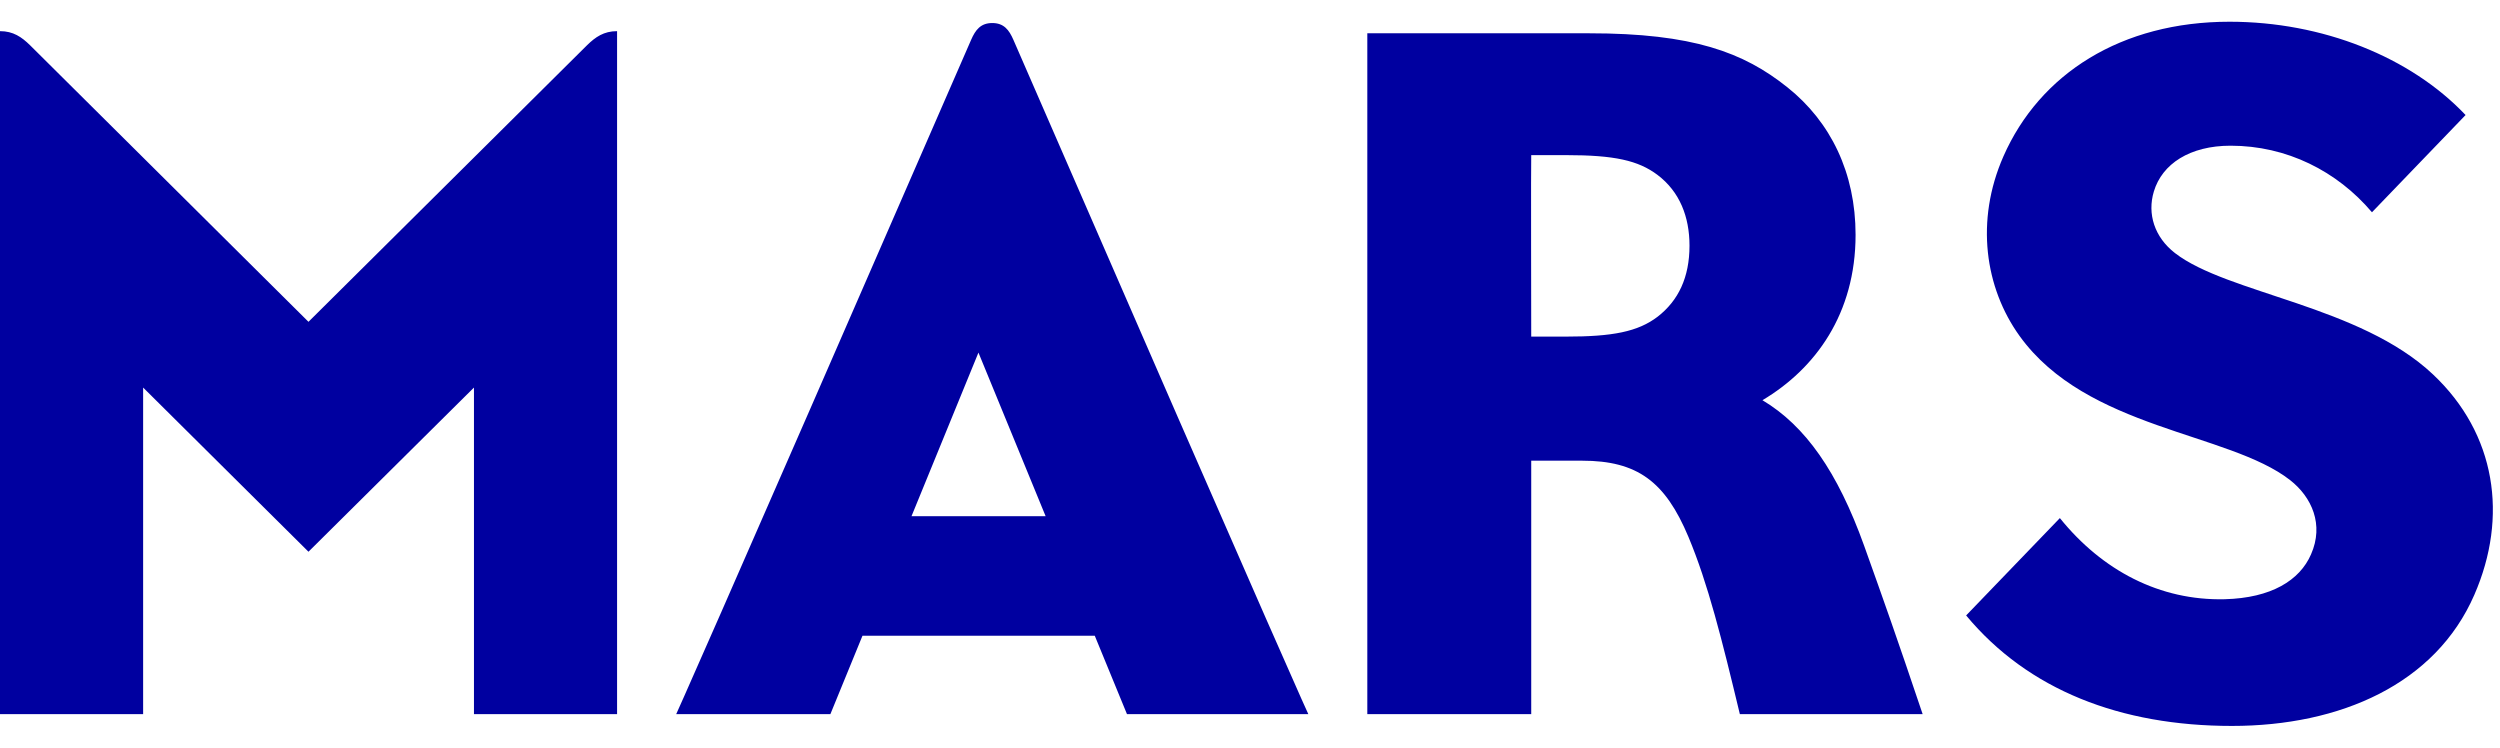 <svg width="214" height="64" viewBox="0 0 214 64" fill="none" xmlns="http://www.w3.org/2000/svg">
<path fill-rule="evenodd" clip-rule="evenodd" d="M84.938 1.972C83.94 1.972 83.497 2.564 83.127 3.412C59.838 56.901 57.883 61.129 57.883 61.129C71.081 61.129 71.081 61.129 71.081 61.129C73.828 54.419 73.828 54.419 73.828 54.419C93.712 54.419 93.712 54.419 93.712 54.419C96.469 61.129 96.469 61.129 96.469 61.129C111.992 61.129 111.992 61.129 111.992 61.129C111.992 61.129 110.665 58.382 86.748 3.412C86.378 2.564 85.936 1.972 84.938 1.972ZM78.025 44.185C83.755 30.182 83.755 30.182 83.755 30.182C89.505 44.185 89.505 44.185 89.505 44.185H78.025ZM150.865 34.257C155.402 31.561 158.837 26.852 158.837 20.101C158.837 14.8 156.708 10.429 153.005 7.477C149.25 4.474 144.909 2.85 136.032 2.85C117.042 2.85 117.042 2.85 117.042 2.85C117.042 61.129 117.042 61.129 117.042 61.129C131.073 61.129 131.073 61.129 131.073 61.129C131.073 39.435 131.073 39.435 131.073 39.435C135.425 39.435 135.425 39.435 135.425 39.435C140.157 39.435 142.543 41.223 144.528 45.952C146.205 49.955 147.388 54.705 148.931 61.129C164.578 61.129 164.578 61.129 164.578 61.129C162.355 54.521 161.244 51.395 159.578 46.738C157.294 40.365 154.527 36.443 150.865 34.257ZM141.895 27.108C140.198 28.405 138.007 28.813 134.067 28.813C131.073 28.813 131.073 28.813 131.073 28.813C131.073 28.813 131.043 13.279 131.073 13.279C134.067 13.279 134.067 13.279 134.067 13.279C138.182 13.279 140.229 13.728 141.885 14.974C143.778 16.404 144.621 18.549 144.621 21.031C144.621 23.737 143.675 25.729 141.895 27.108ZM26.406 27.547C2.572 3.872 2.572 3.872 2.572 3.872C1.852 3.167 1.132 2.667 0 2.667C0 61.129 0 61.129 0 61.129C12.252 61.129 12.252 61.129 12.252 61.129C12.252 33.175 12.252 33.175 12.252 33.175C26.406 47.228 26.406 47.228 26.406 47.228C40.571 33.175 40.571 33.175 40.571 33.175C40.571 61.129 40.571 61.129 40.571 61.129C52.822 61.129 52.822 61.129 52.822 61.129C52.822 2.667 52.822 2.667 52.822 2.667C51.691 2.667 50.971 3.167 50.251 3.872L26.406 27.547ZM208.265 32.051C202.011 26.148 190.665 25.136 186.18 21.664C184.421 20.305 183.793 18.303 184.369 16.394C185.079 14.024 187.455 12.472 190.942 12.472C195.746 12.472 200.056 14.647 203.04 18.171C211.053 9.847 211.053 9.847 211.053 9.847C206.331 4.863 198.791 1.86 190.85 1.86C181.592 1.86 174.607 6.303 171.49 13.391C169.073 18.896 169.906 24.636 172.879 28.762C178.629 36.749 190.768 36.995 196.024 41.09C197.896 42.551 198.946 44.91 197.824 47.453C196.857 49.68 194.419 51.191 190.428 51.294C184.894 51.426 179.956 48.852 176.325 44.348C168.301 52.682 168.301 52.682 168.301 52.682C173.609 59.066 181.509 62.14 191.055 62.14C200.334 62.14 208.481 58.555 211.804 50.915C214.715 44.236 213.666 37.138 208.265 32.051Z" fill="#0000A0"/>
</svg>
